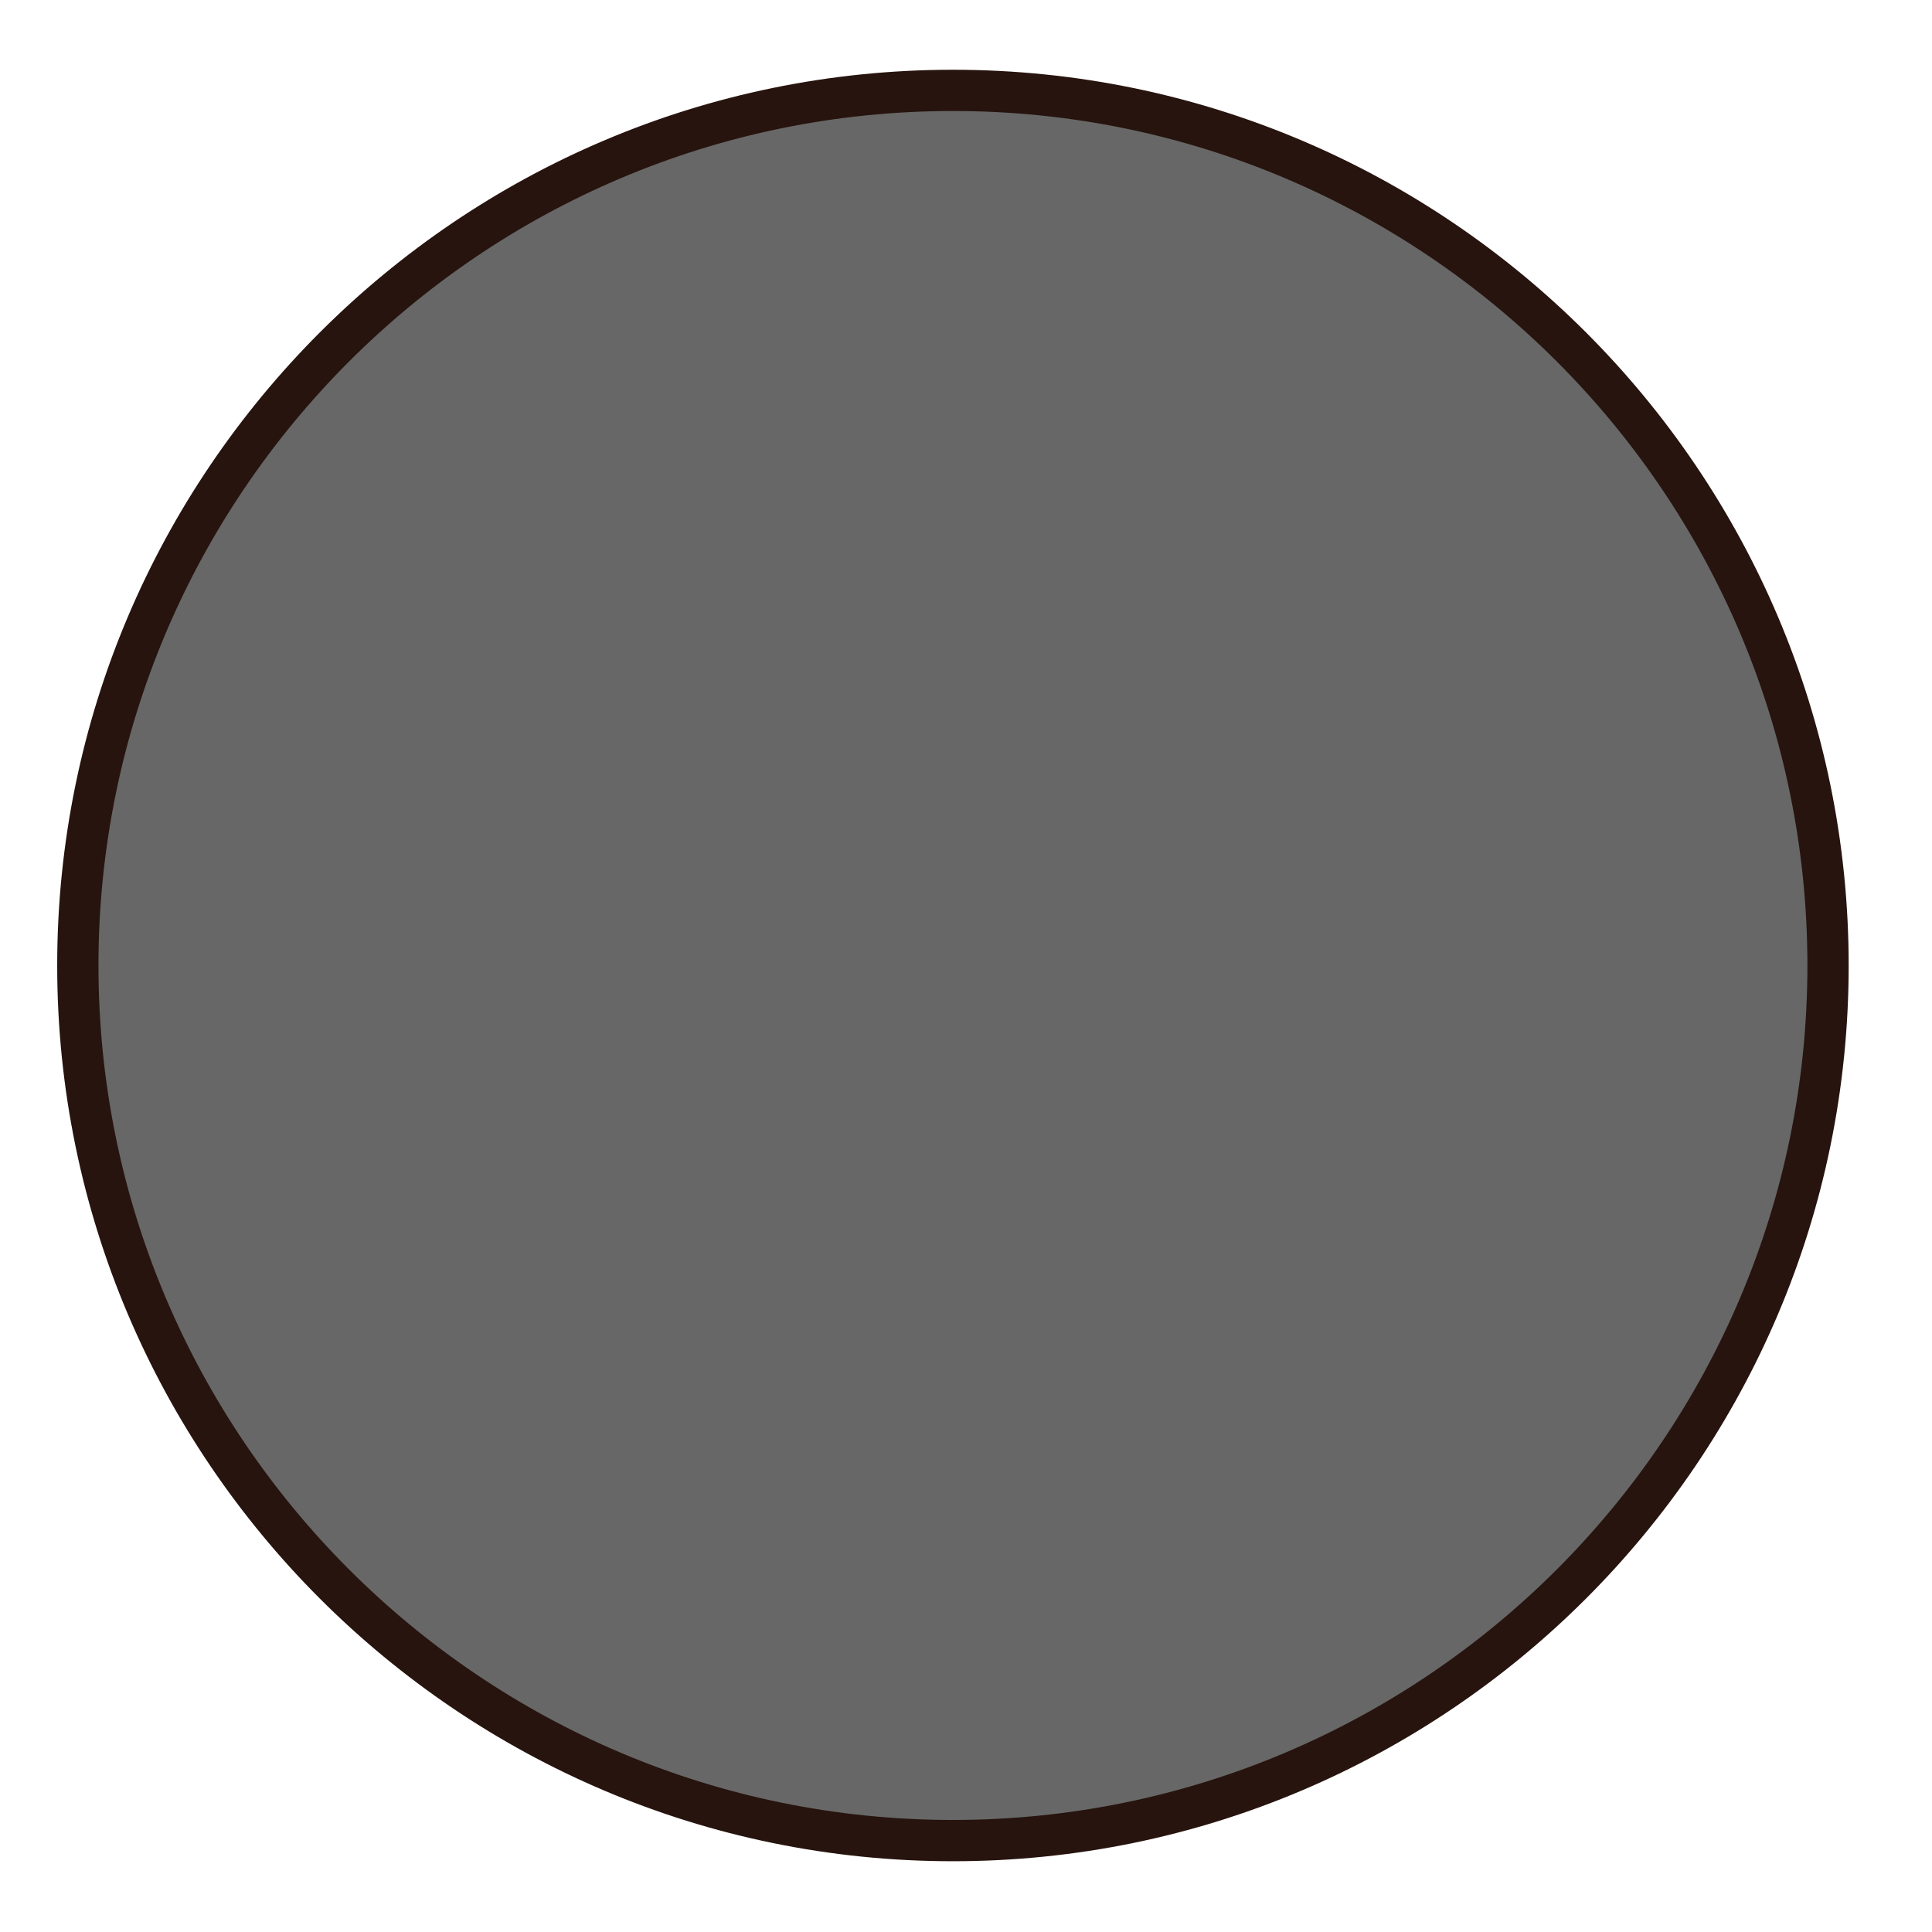 <?xml version="1.0" encoding="utf-8"?>
<!-- Generator: Adobe Illustrator 16.0.0, SVG Export Plug-In . SVG Version: 6.00 Build 0)  -->
<!DOCTYPE svg PUBLIC "-//W3C//DTD SVG 1.1//EN" "http://www.w3.org/Graphics/SVG/1.1/DTD/svg11.dtd">
<svg version="1.1" id="Layer_1" xmlns="http://www.w3.org/2000/svg" xmlns:xlink="http://www.w3.org/1999/xlink" x="0px" y="0px"
	 width="500px" height="500px" viewBox="0 0 500 500" enable-background="new 0 0 500 500" xml:space="preserve">
<g id="Layer_1_copy_20">
	<g>
		<circle fill="#676767" cx="246.616" cy="249.869" r="226.478"/>
		<path fill="#27140E" d="M246.616,481.685c-127.821,0-231.813-103.993-231.813-231.815c0-127.826,103.992-231.817,231.813-231.817
			c127.826,0,231.819,103.992,231.819,231.817C478.438,377.691,374.442,481.685,246.616,481.685z M246.616,28.729
			c-121.936,0-221.132,99.202-221.132,221.139c0,121.937,99.196,221.135,221.132,221.135c121.935,0,221.14-99.198,221.14-221.135
			C467.756,127.931,368.551,28.729,246.616,28.729z"/>
	</g>
</g>
</svg>
